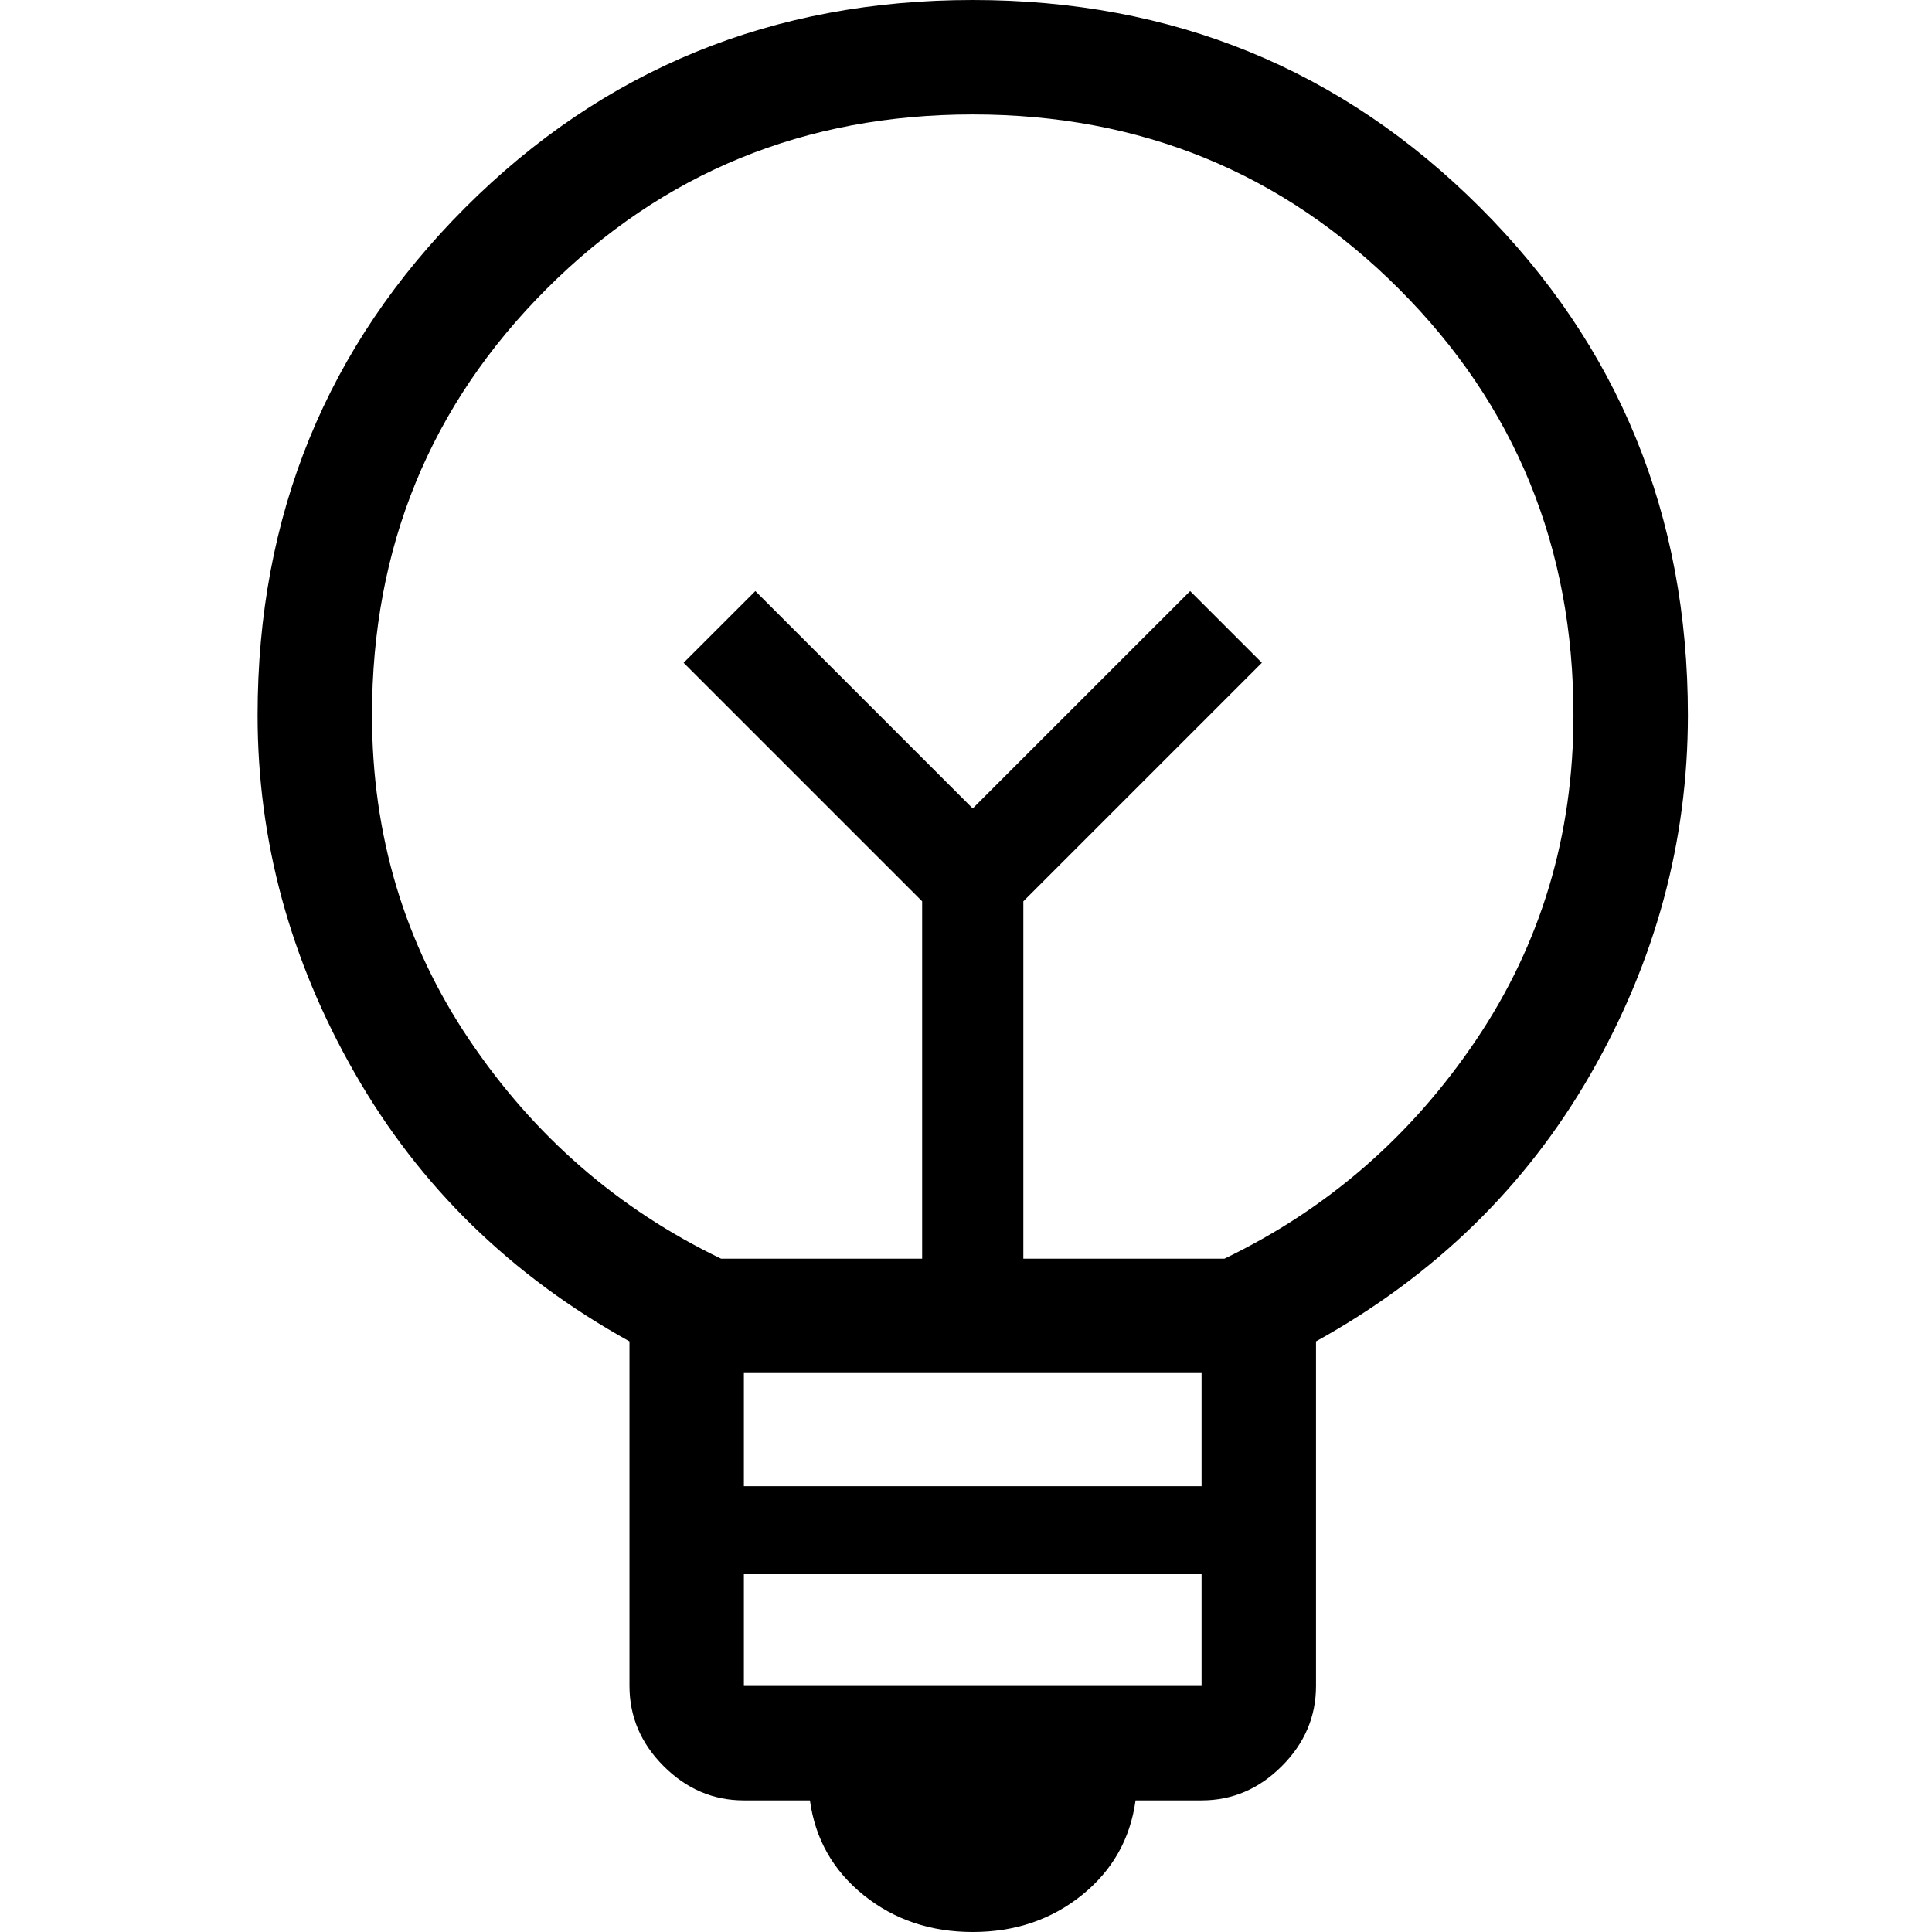<svg width="60" height="60" viewBox="0 0 60 60" fill="none" xmlns="http://www.w3.org/2000/svg">
<path d="M30.209 60C28.898 60 27.768 59.618 26.82 58.855C25.873 58.092 25.317 57.112 25.153 55.913H23.102C22.15 55.913 21.32 55.559 20.611 54.85C19.903 54.142 19.549 53.311 19.549 52.359V41.658C15.872 39.622 13.028 36.845 11.017 33.327C9.006 29.811 8 26.105 8 22.209C8 16 10.149 10.746 14.448 6.448C18.746 2.149 24 0 30.209 0C36.419 0 41.673 2.149 45.971 6.448C50.27 10.746 52.419 16 52.419 22.209C52.419 26.132 51.413 29.845 49.402 33.348C47.391 36.852 44.547 39.622 40.87 41.658V52.359C40.87 53.311 40.516 54.142 39.807 54.85C39.099 55.559 38.269 55.913 37.316 55.913H35.266C35.102 57.112 34.546 58.092 33.599 58.855C32.651 59.618 31.521 60 30.209 60ZM23.102 52.359H37.316V48.888H23.102V52.359ZM23.102 46.155H37.316V42.642H23.102V46.155ZM22.392 39.089H28.638V27.991L21.23 20.583L23.458 18.356L30.209 25.107L36.961 18.356L39.189 20.583L31.781 27.991V39.089H38.027C41.225 37.549 43.831 35.283 45.845 32.292C47.858 29.302 48.865 25.941 48.865 22.209C48.865 16.998 47.059 12.585 43.446 8.973C39.834 5.36 35.421 3.554 30.209 3.554C24.998 3.554 20.585 5.36 16.973 8.973C13.36 12.585 11.553 16.998 11.553 22.209C11.553 25.941 12.56 29.302 14.574 32.292C16.588 35.283 19.194 37.549 22.392 39.089Z" fill="black"/>
</svg>
